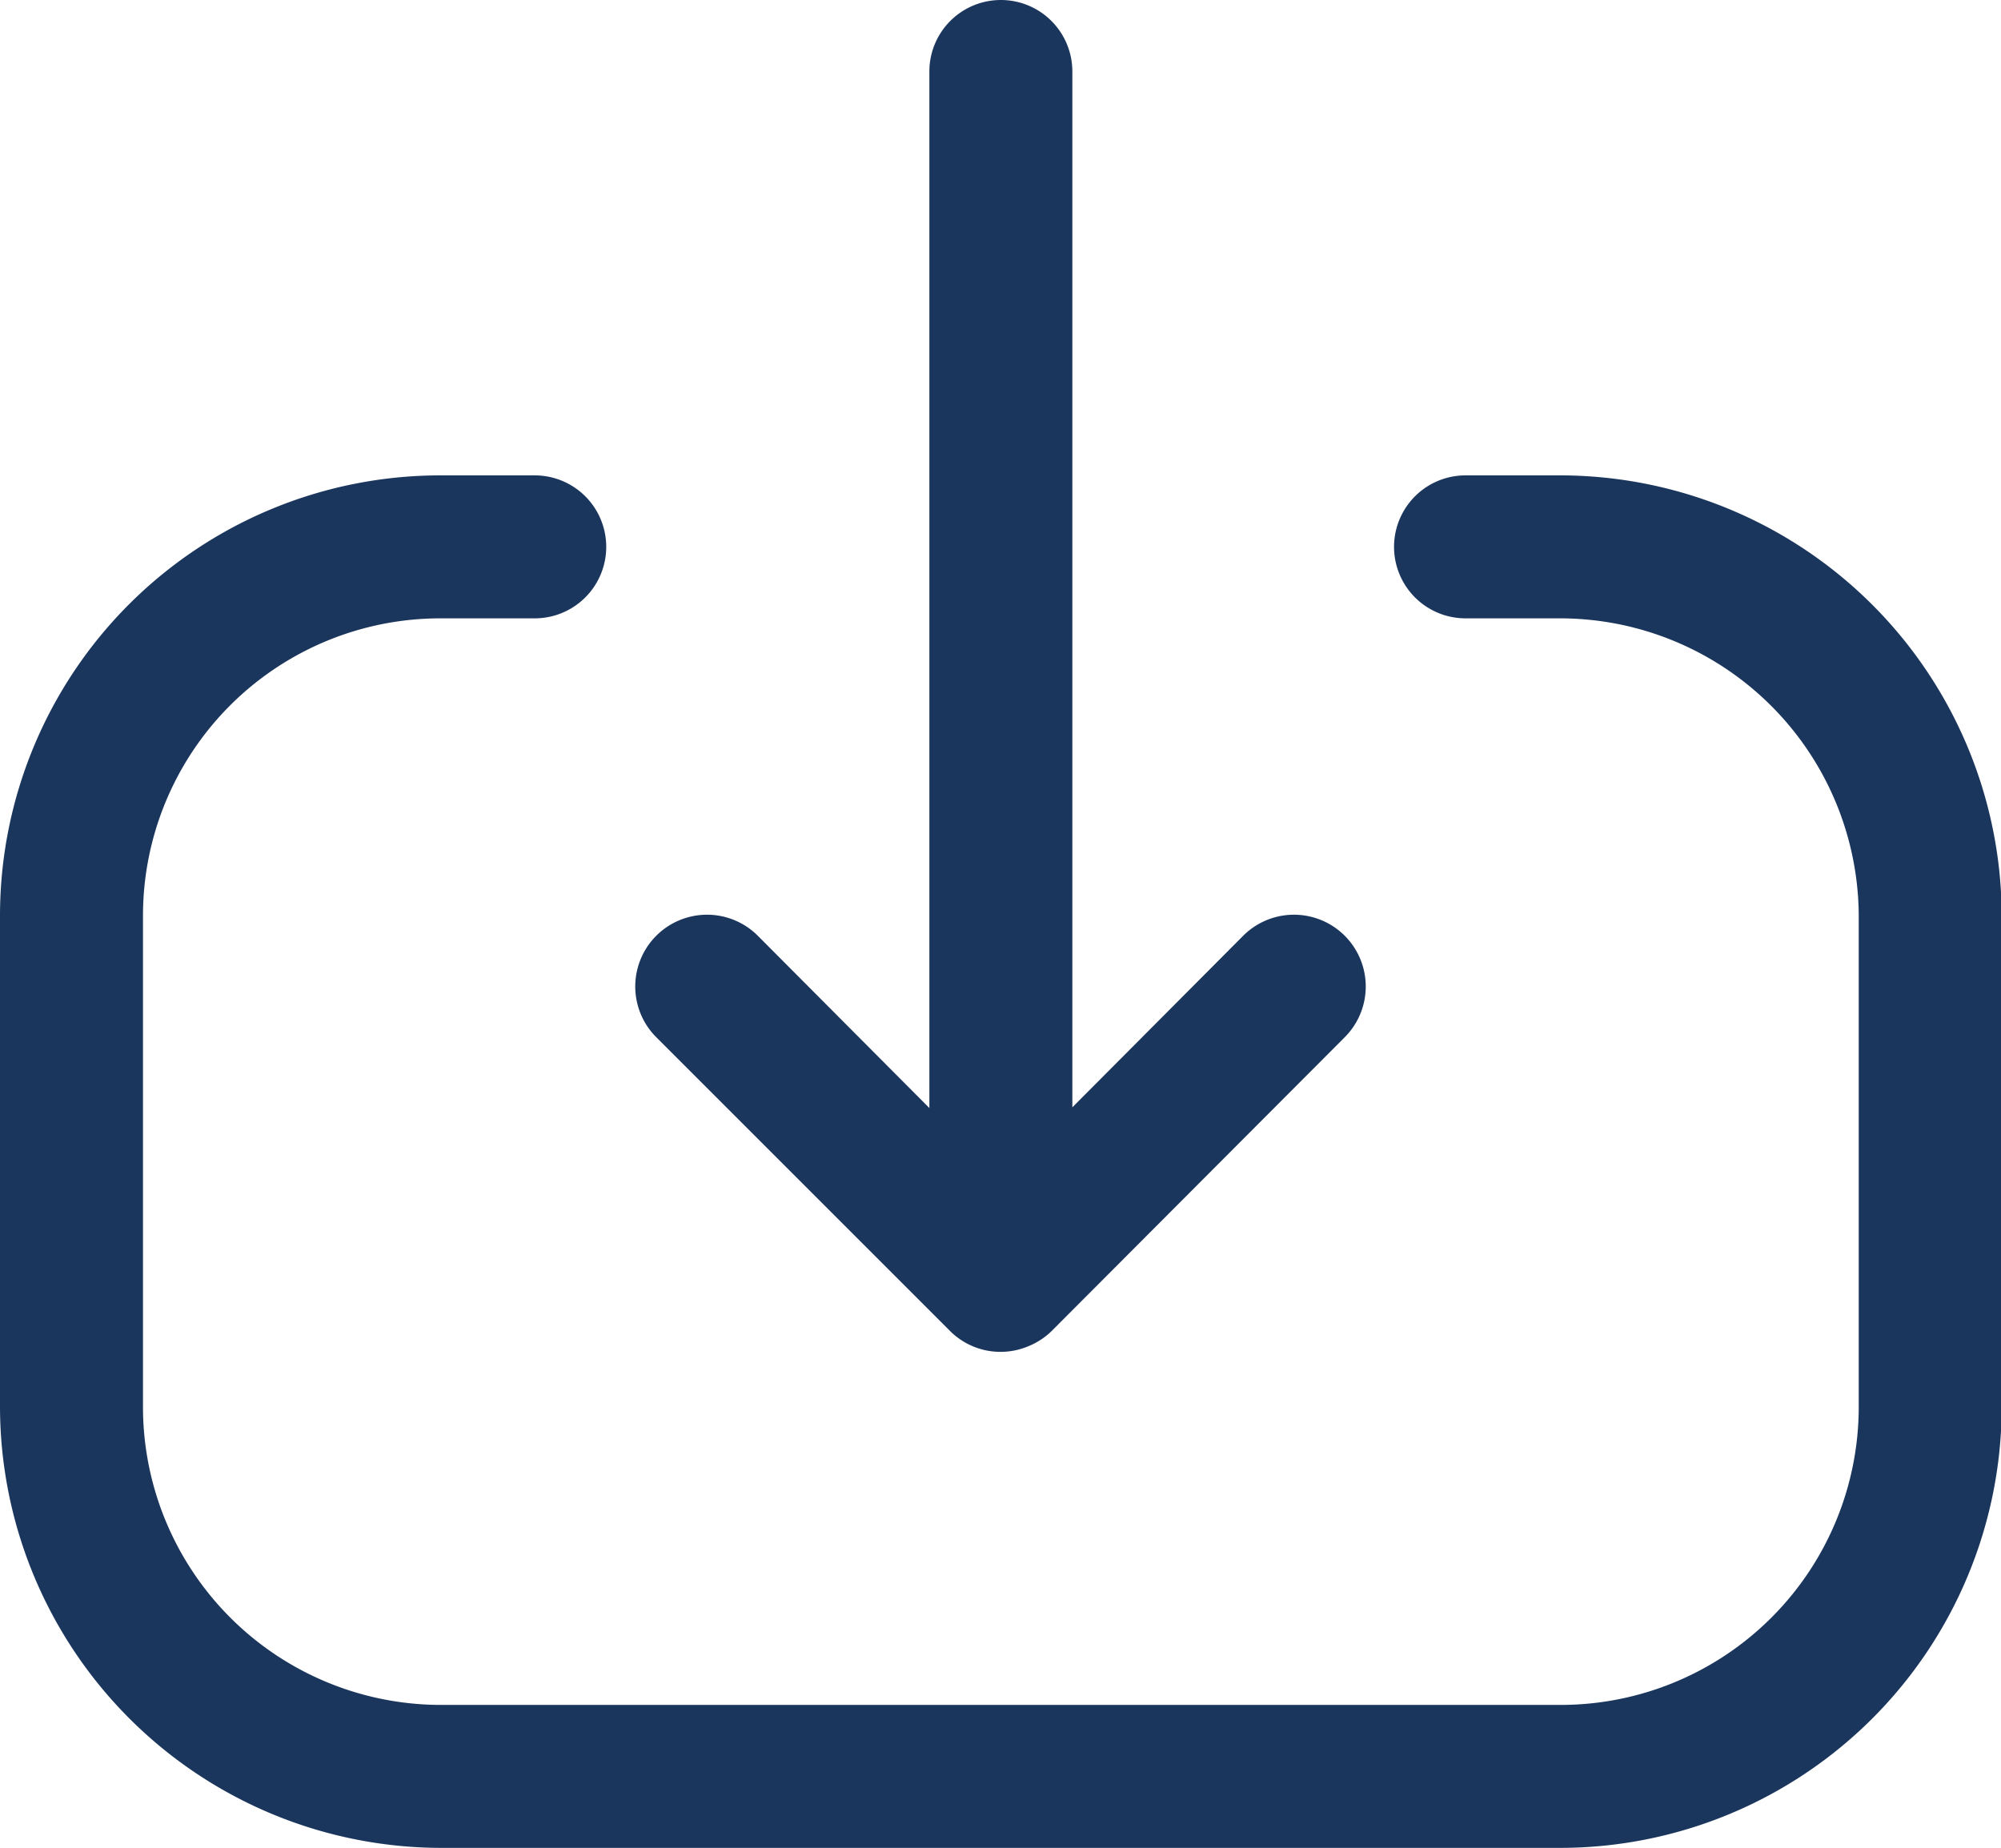<svg xmlns="http://www.w3.org/2000/svg" viewBox="0 0 27.99 25.85"><path d="M9.18,14.51a1,1,0,0,1,1.42-1.42L13,15.5V1a1,1,0,0,1,2,0V15.49l2.39-2.4a1,1,0,0,1,1.42,1.42l-4.1,4.11a1,1,0,0,1-.32.21,1,1,0,0,1-1.1-.21ZM21.81,6.65H20.5a1,1,0,0,0,0,2h1.31A4.18,4.18,0,0,1,26,12.82v6.87a4.17,4.17,0,0,1-4.16,4.16H6.17A4.17,4.17,0,0,1,2,19.67V12.81A4.16,4.16,0,0,1,6.16,8.65H7.48a1,1,0,0,0,0-2H6.16A6.16,6.16,0,0,0,0,12.81v6.86a6.18,6.18,0,0,0,6.17,6.18H21.83A6.18,6.18,0,0,0,28,19.69V12.82A6.18,6.18,0,0,0,21.81,6.65Z" transform="translate(0 0)" fill="#1b365d"/></svg>